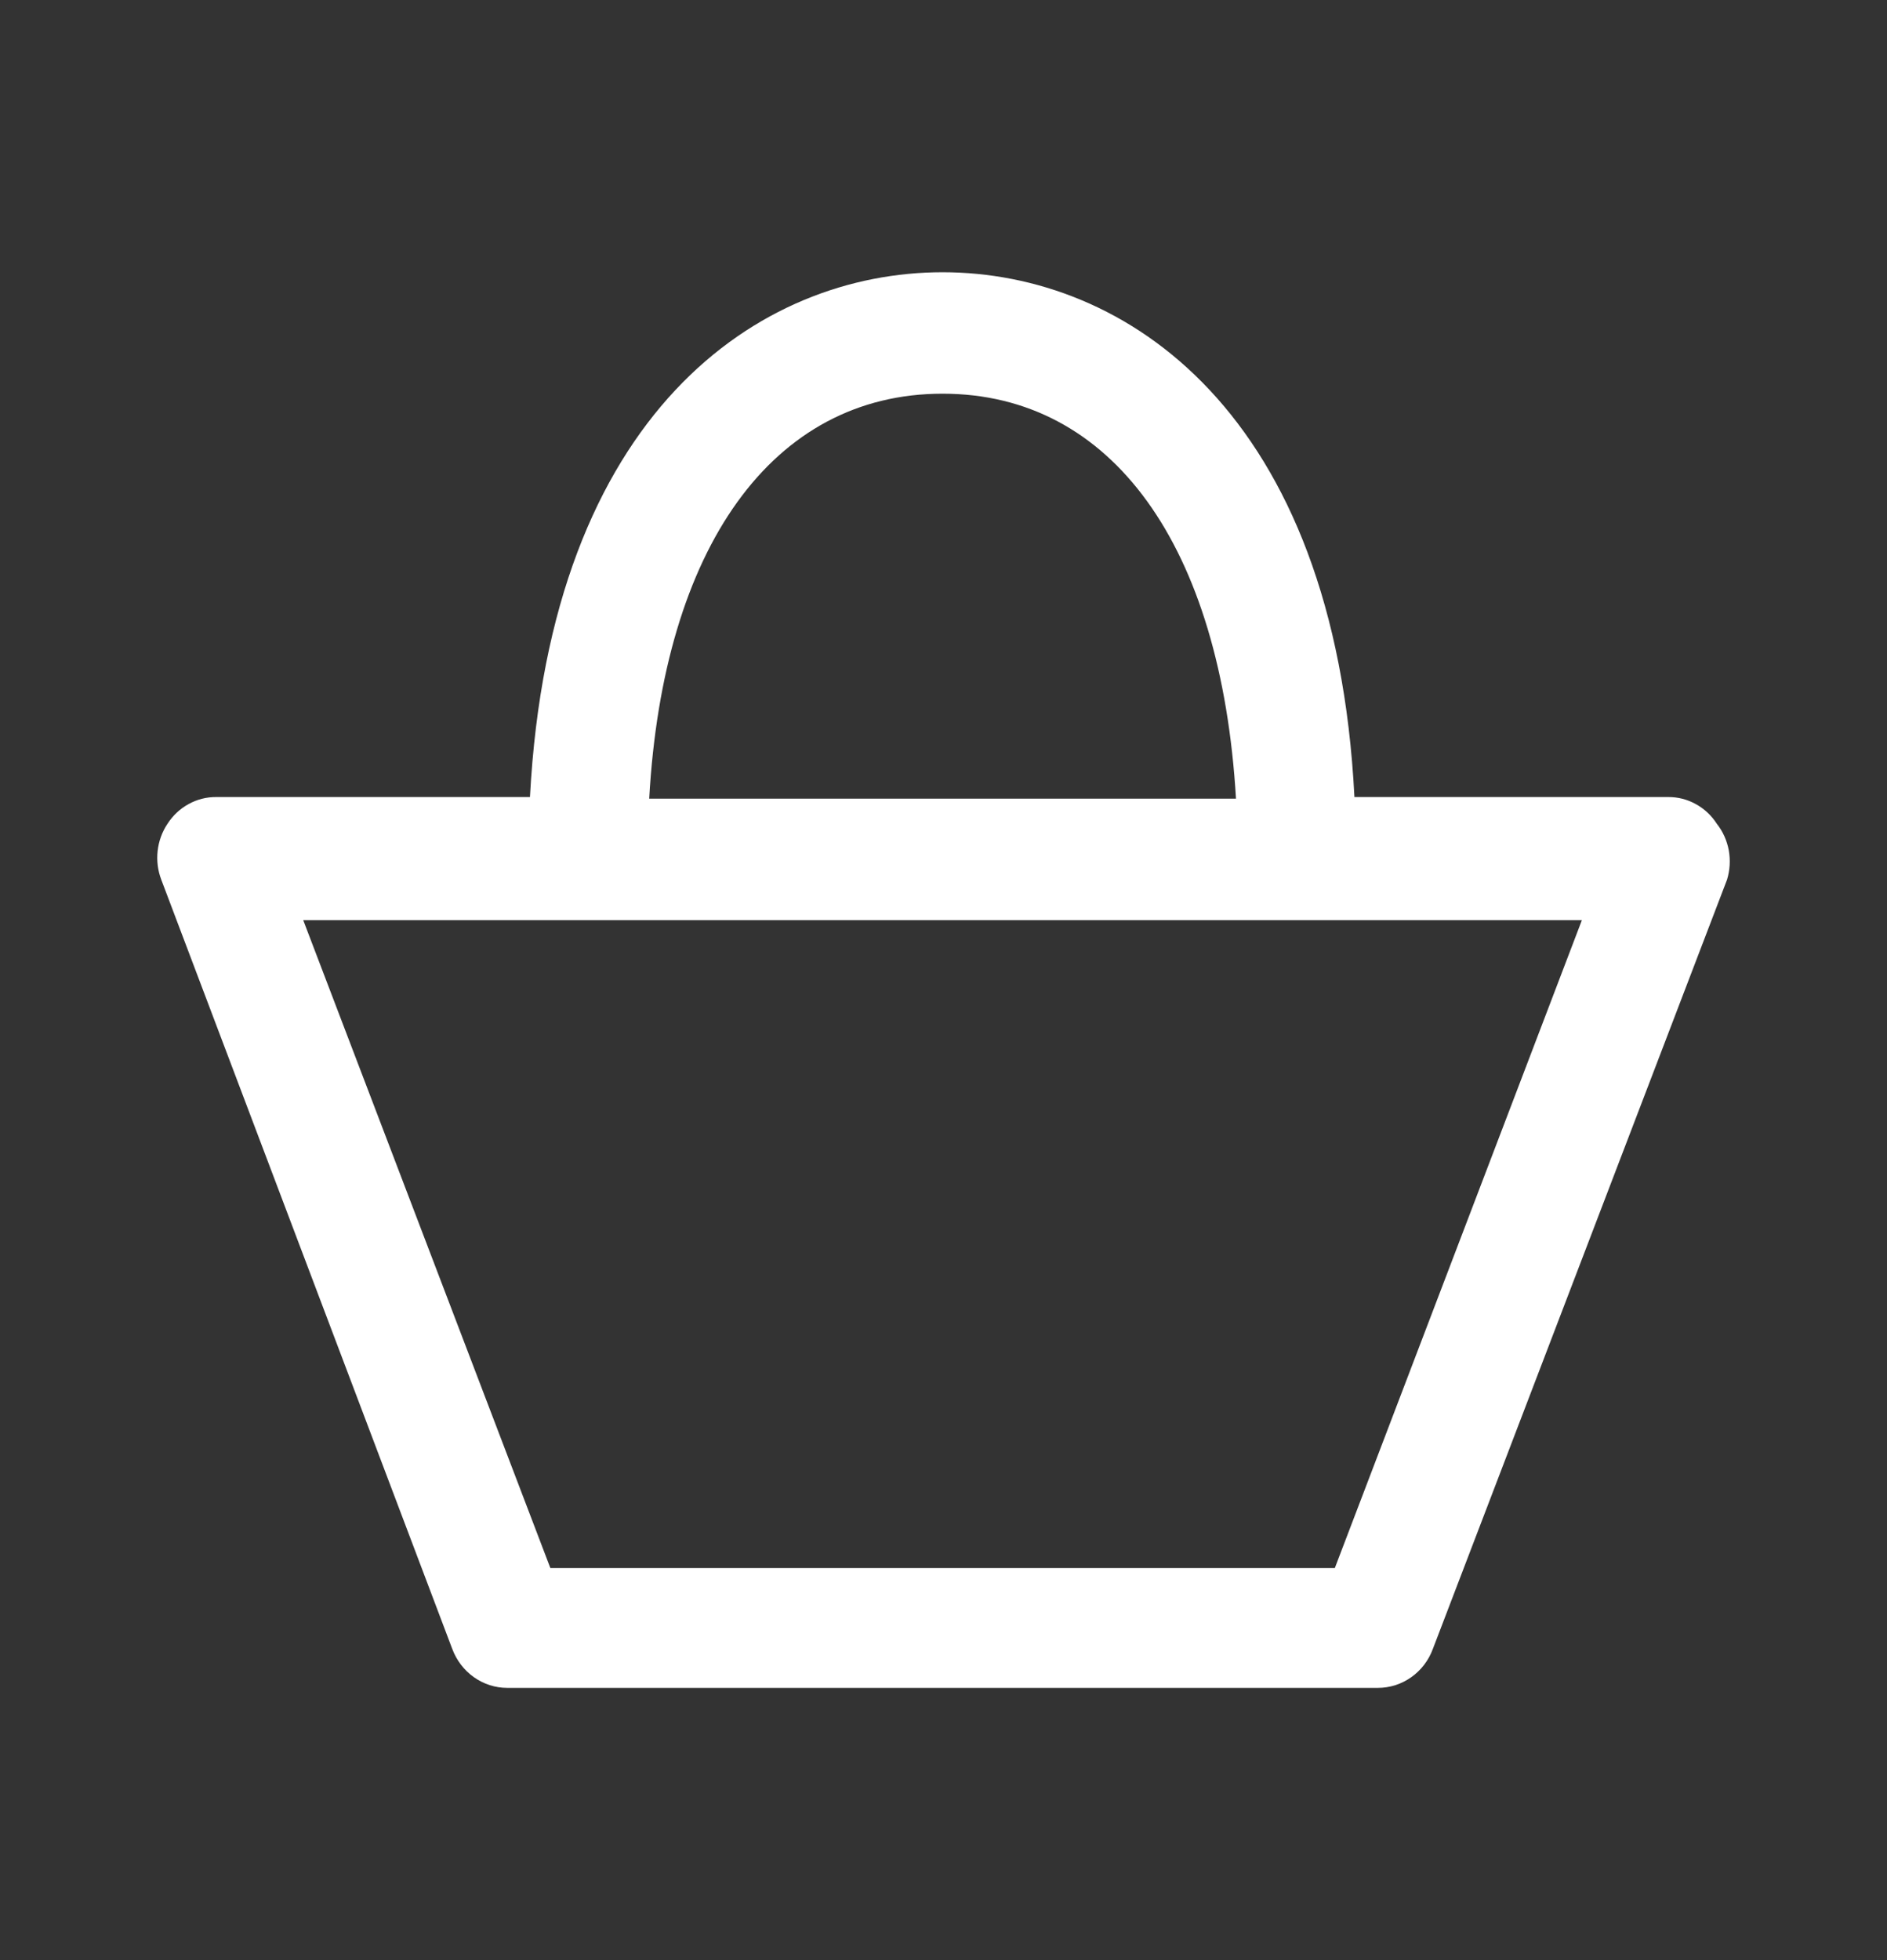 <svg width="26" height="27" viewBox="0 0 26 27" fill="none" xmlns="http://www.w3.org/2000/svg">
<rect x="0" y="0" width="26" height="27" fill="#333333" stroke="none"/>
<path d="M23.655 11.347C23.582 11.233 23.482 11.14 23.365 11.076C23.248 11.011 23.118 10.978 22.985 10.979H18.662C18.392 5.669 15.506 3.75 12.987 3.75C10.469 3.75 7.583 5.669 7.302 10.979H2.978C2.846 10.978 2.715 11.011 2.598 11.076C2.481 11.14 2.382 11.233 2.308 11.347C2.234 11.458 2.187 11.586 2.172 11.721C2.157 11.855 2.174 11.991 2.222 12.117L6.232 22.715C6.291 22.872 6.395 23.008 6.53 23.103C6.665 23.199 6.825 23.25 6.988 23.25H18.986C19.15 23.25 19.31 23.199 19.445 23.103C19.58 23.008 19.684 22.872 19.742 22.715L23.796 12.117C23.836 11.986 23.844 11.848 23.82 11.713C23.795 11.579 23.739 11.453 23.655 11.347ZM12.987 5.423C15.322 5.423 16.824 7.521 17.03 11.001H8.945C9.139 7.543 10.642 5.423 12.987 5.423ZM18.392 21.599H7.583L4.178 12.675H21.796L18.392 21.599Z" fill="white"/>
</svg>
